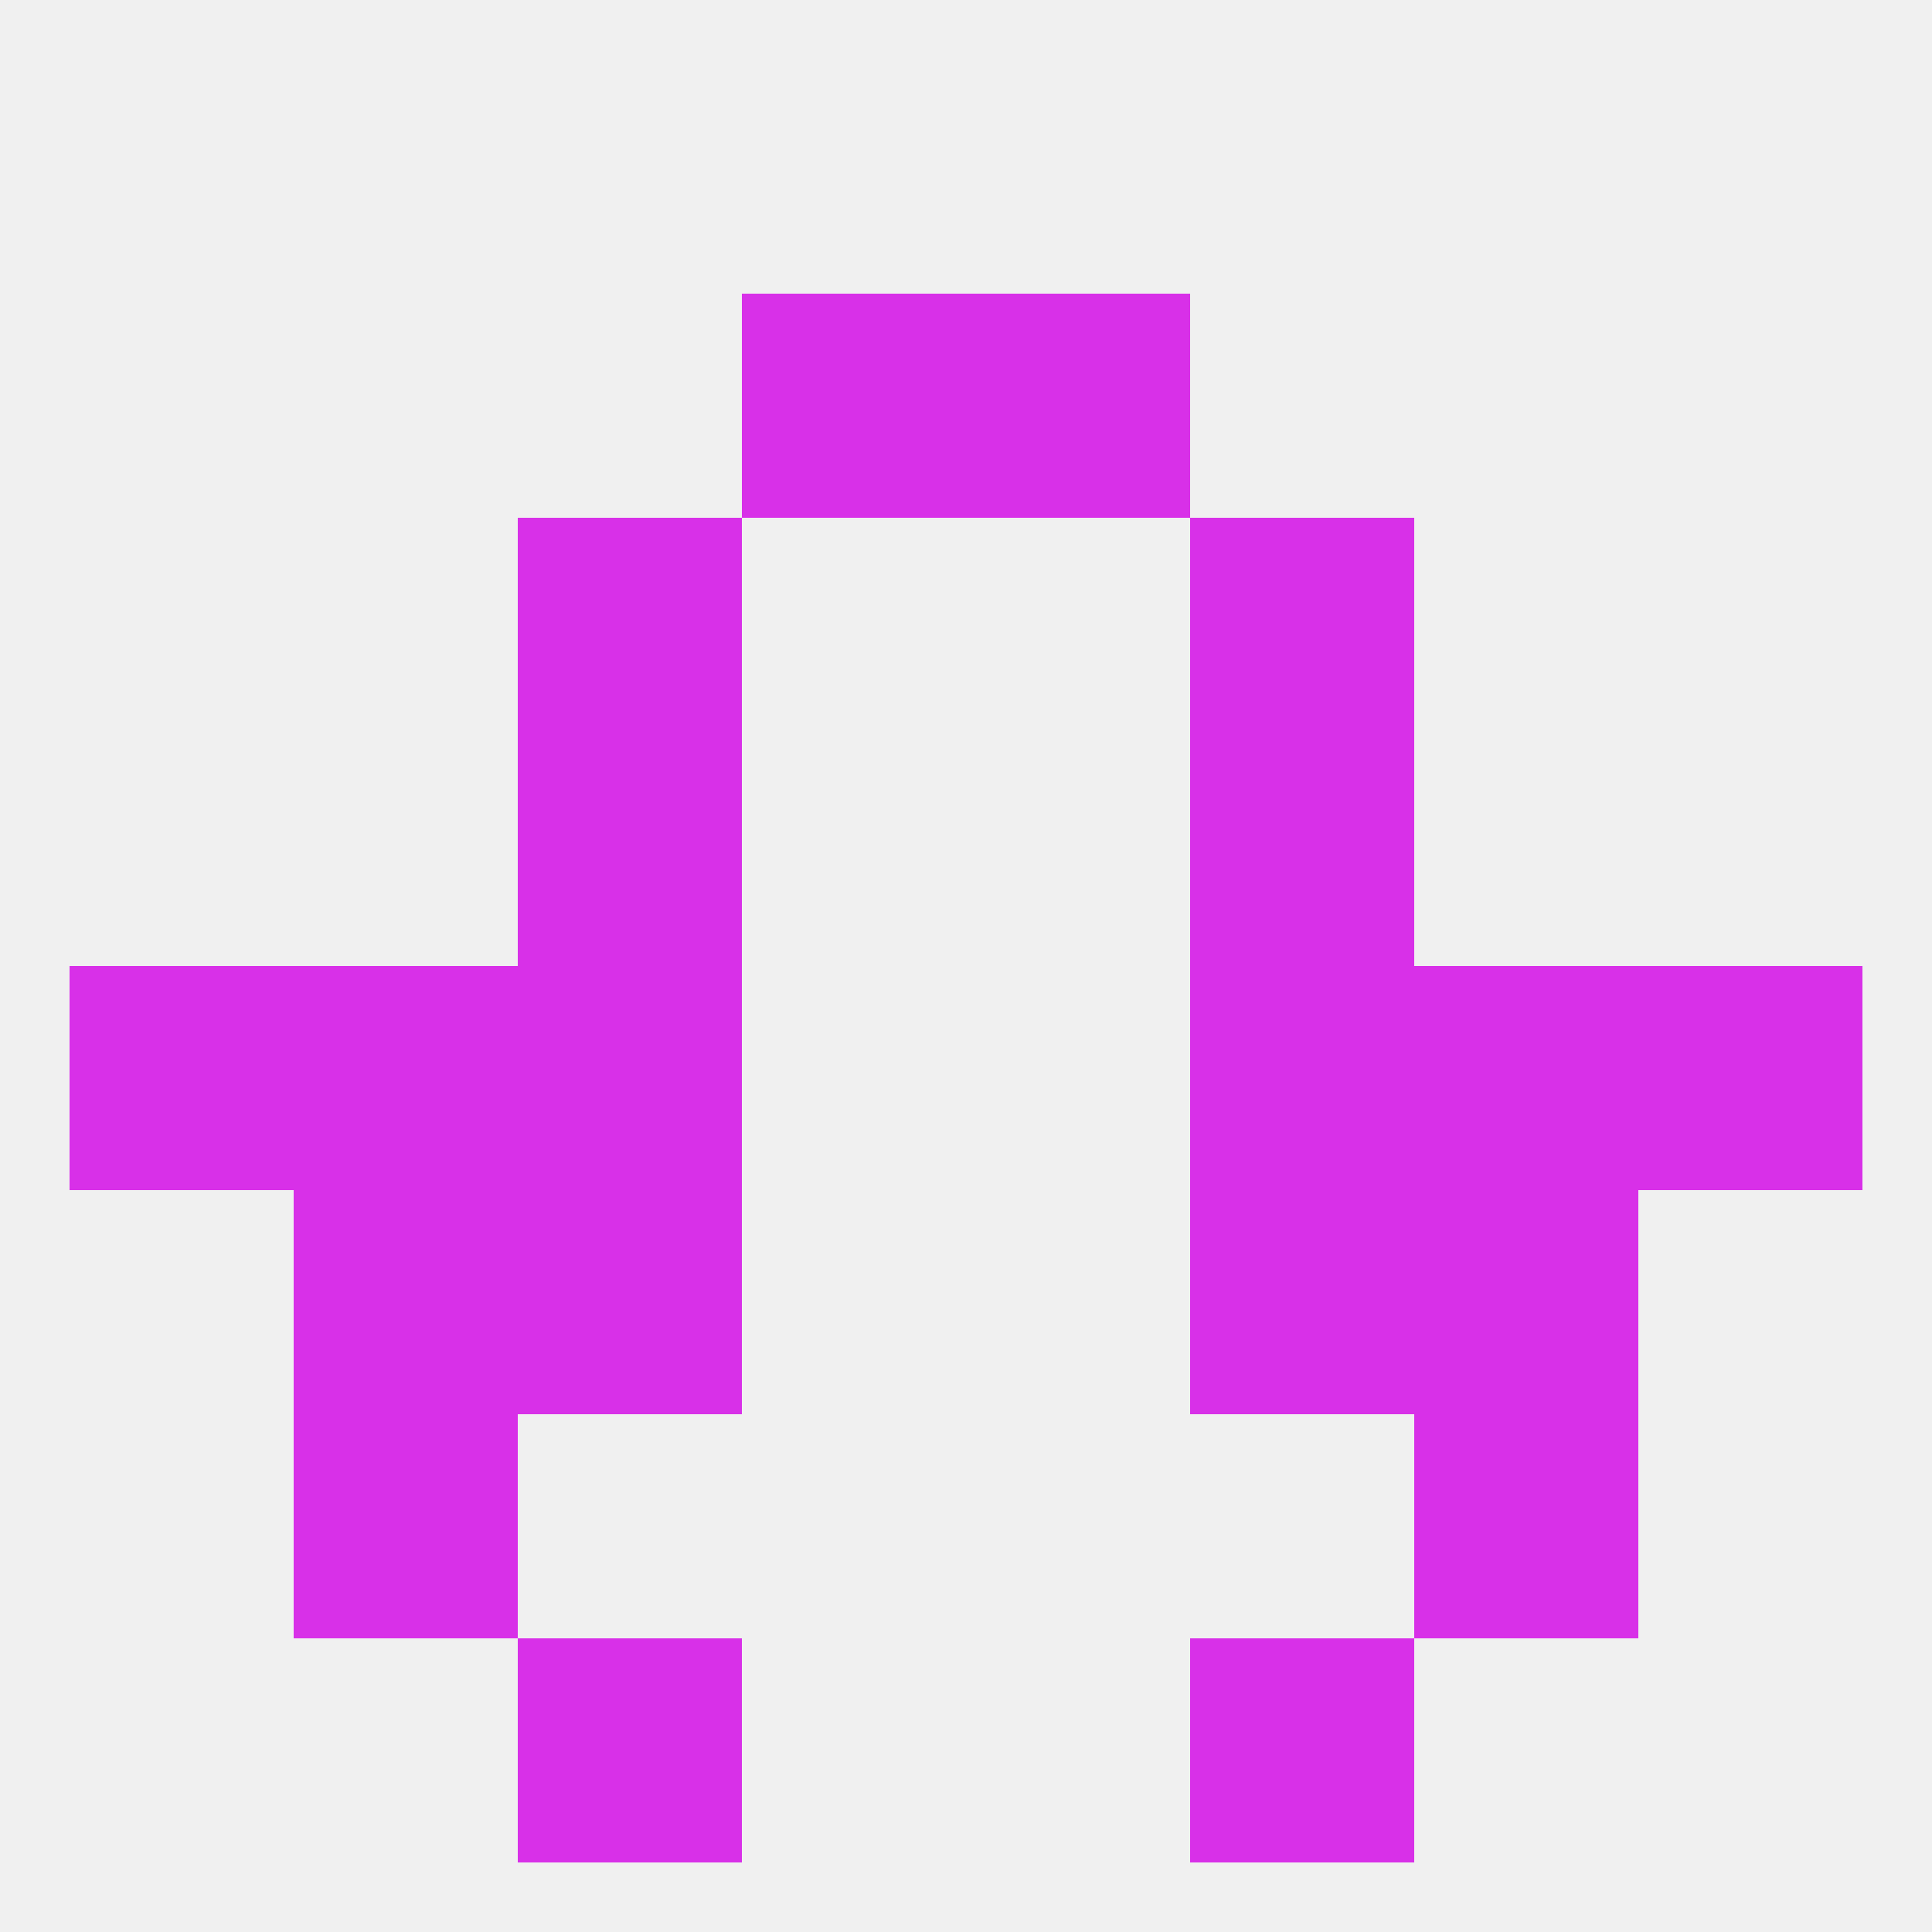 
<!--   <?xml version="1.0"?> -->
<svg version="1.1" baseprofile="full" xmlns="http://www.w3.org/2000/svg" xmlns:xlink="http://www.w3.org/1999/xlink" xmlns:ev="http://www.w3.org/2001/xml-events" width="250" height="250" viewBox="0 0 250 250" >
	<rect width="100%" height="100%" fill="rgba(240,240,240,255)"/>

	<rect x="9" y="125" width="29" height="29" fill="rgba(216,48,232,255)"/>
	<rect x="212" y="125" width="29" height="29" fill="rgba(216,48,232,255)"/>
	<rect x="67" y="125" width="29" height="29" fill="rgba(216,48,232,255)"/>
	<rect x="154" y="125" width="29" height="29" fill="rgba(216,48,232,255)"/>
	<rect x="38" y="125" width="29" height="29" fill="rgba(216,48,232,255)"/>
	<rect x="183" y="125" width="29" height="29" fill="rgba(216,48,232,255)"/>
	<rect x="38" y="154" width="29" height="29" fill="rgba(216,48,232,255)"/>
	<rect x="183" y="154" width="29" height="29" fill="rgba(216,48,232,255)"/>
	<rect x="67" y="154" width="29" height="29" fill="rgba(216,48,232,255)"/>
	<rect x="154" y="154" width="29" height="29" fill="rgba(216,48,232,255)"/>
	<rect x="67" y="96" width="29" height="29" fill="rgba(216,48,232,255)"/>
	<rect x="154" y="96" width="29" height="29" fill="rgba(216,48,232,255)"/>
	<rect x="38" y="183" width="29" height="29" fill="rgba(216,48,232,255)"/>
	<rect x="183" y="183" width="29" height="29" fill="rgba(216,48,232,255)"/>
	<rect x="67" y="212" width="29" height="29" fill="rgba(216,48,232,255)"/>
	<rect x="154" y="212" width="29" height="29" fill="rgba(216,48,232,255)"/>
	<rect x="154" y="67" width="29" height="29" fill="rgba(216,48,232,255)"/>
	<rect x="67" y="67" width="29" height="29" fill="rgba(216,48,232,255)"/>
	<rect x="96" y="38" width="29" height="29" fill="rgba(216,48,232,255)"/>
	<rect x="125" y="38" width="29" height="29" fill="rgba(216,48,232,255)"/>
</svg>